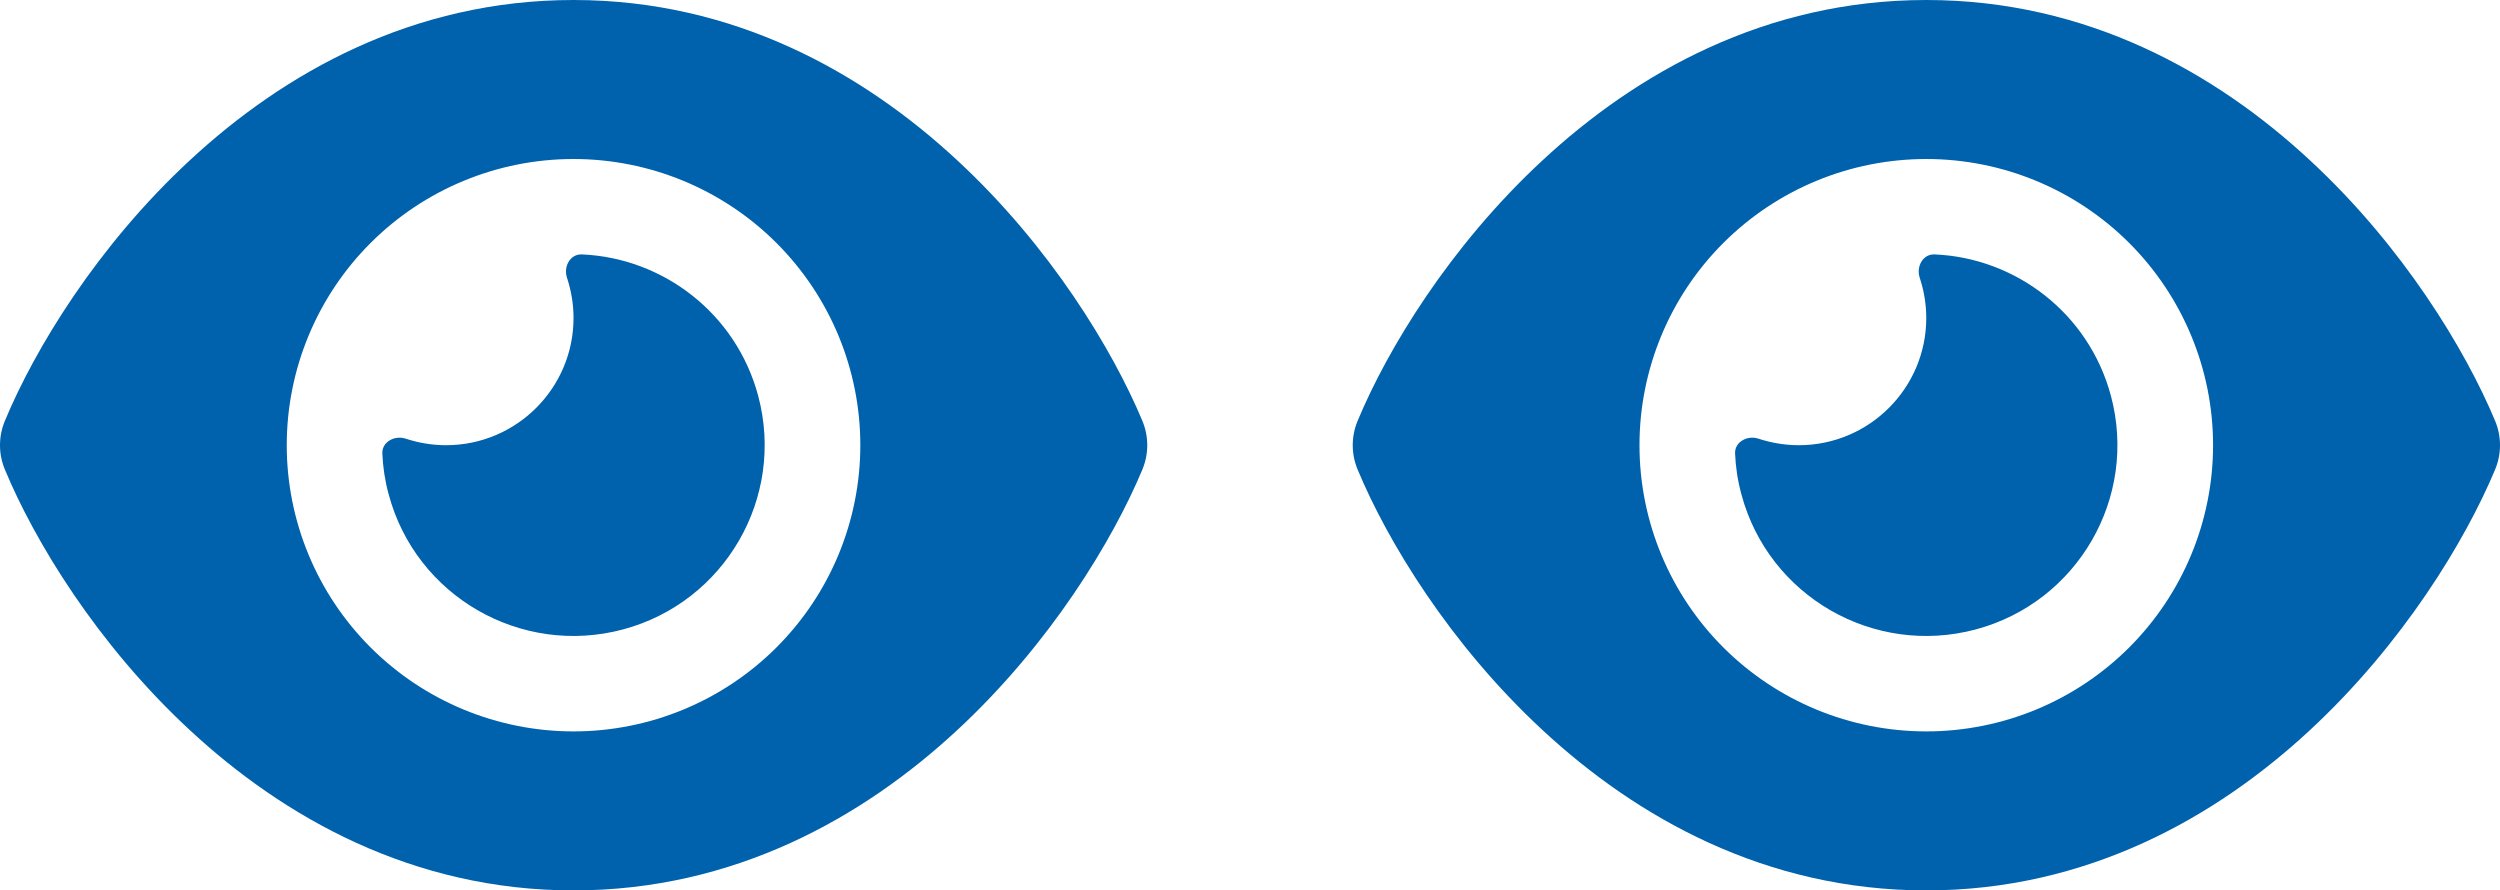 <?xml version="1.0" encoding="UTF-8"?> <svg xmlns="http://www.w3.org/2000/svg" width="146" height="52" viewBox="0 0 146 52" fill="none"><path d="M33.494 0C24.096 0 16.571 4.271 11.093 9.355C5.65 14.393 2.009 20.429 0.288 24.572C-0.096 25.489 -0.096 26.511 0.288 27.428C2.009 31.571 5.65 37.607 11.093 42.645C16.571 47.729 24.096 52 33.494 52C42.892 52 50.417 47.729 55.895 42.645C61.339 37.596 64.979 31.571 66.712 27.428C67.096 26.511 67.096 25.489 66.712 24.572C64.979 20.429 61.339 14.393 55.895 9.355C50.417 4.271 42.892 0 33.494 0ZM16.746 26C16.746 21.567 18.51 17.316 21.651 14.181C24.792 11.047 29.052 9.286 33.494 9.286C37.936 9.286 42.196 11.047 45.337 14.181C48.478 17.316 50.243 21.567 50.243 26C50.243 30.433 48.478 34.684 45.337 37.819C42.196 40.953 37.936 42.714 33.494 42.714C29.052 42.714 24.792 40.953 21.651 37.819C18.51 34.684 16.746 30.433 16.746 26ZM33.494 18.571C33.494 22.669 30.156 26 26.05 26C25.225 26 24.434 25.861 23.689 25.617C23.05 25.408 22.305 25.803 22.328 26.476C22.363 27.277 22.48 28.078 22.701 28.879C24.294 34.821 30.424 38.35 36.379 36.76C42.334 35.17 45.87 29.053 44.276 23.11C42.985 18.293 38.717 15.055 33.971 14.857C33.297 14.834 32.901 15.565 33.11 16.215C33.355 16.958 33.494 17.747 33.494 18.571Z" fill="#0062AD"></path><path d="M112.494 0C103.096 0 95.571 4.271 90.093 9.355C84.65 14.393 81.009 20.429 79.288 24.572C78.904 25.489 78.904 26.511 79.288 27.428C81.009 31.571 84.65 37.607 90.093 42.645C95.571 47.729 103.096 52 112.494 52C121.892 52 129.417 47.729 134.895 42.645C140.339 37.596 143.979 31.571 145.712 27.428C146.096 26.511 146.096 25.489 145.712 24.572C143.979 20.429 140.339 14.393 134.895 9.355C129.417 4.271 121.892 0 112.494 0ZM95.746 26C95.746 21.567 97.51 17.316 100.651 14.181C103.792 11.047 108.052 9.286 112.494 9.286C116.936 9.286 121.196 11.047 124.337 14.181C127.478 17.316 129.243 21.567 129.243 26C129.243 30.433 127.478 34.684 124.337 37.819C121.196 40.953 116.936 42.714 112.494 42.714C108.052 42.714 103.792 40.953 100.651 37.819C97.51 34.684 95.746 30.433 95.746 26ZM112.494 18.571C112.494 22.669 109.156 26 105.05 26C104.225 26 103.434 25.861 102.689 25.617C102.05 25.408 101.305 25.803 101.328 26.476C101.363 27.277 101.48 28.078 101.701 28.879C103.294 34.821 109.424 38.35 115.379 36.76C121.334 35.17 124.87 29.053 123.276 23.11C121.985 18.293 117.716 15.055 112.971 14.857C112.296 14.834 111.901 15.565 112.11 16.215C112.355 16.958 112.494 17.747 112.494 18.571Z" fill="#0062AD"></path></svg> 